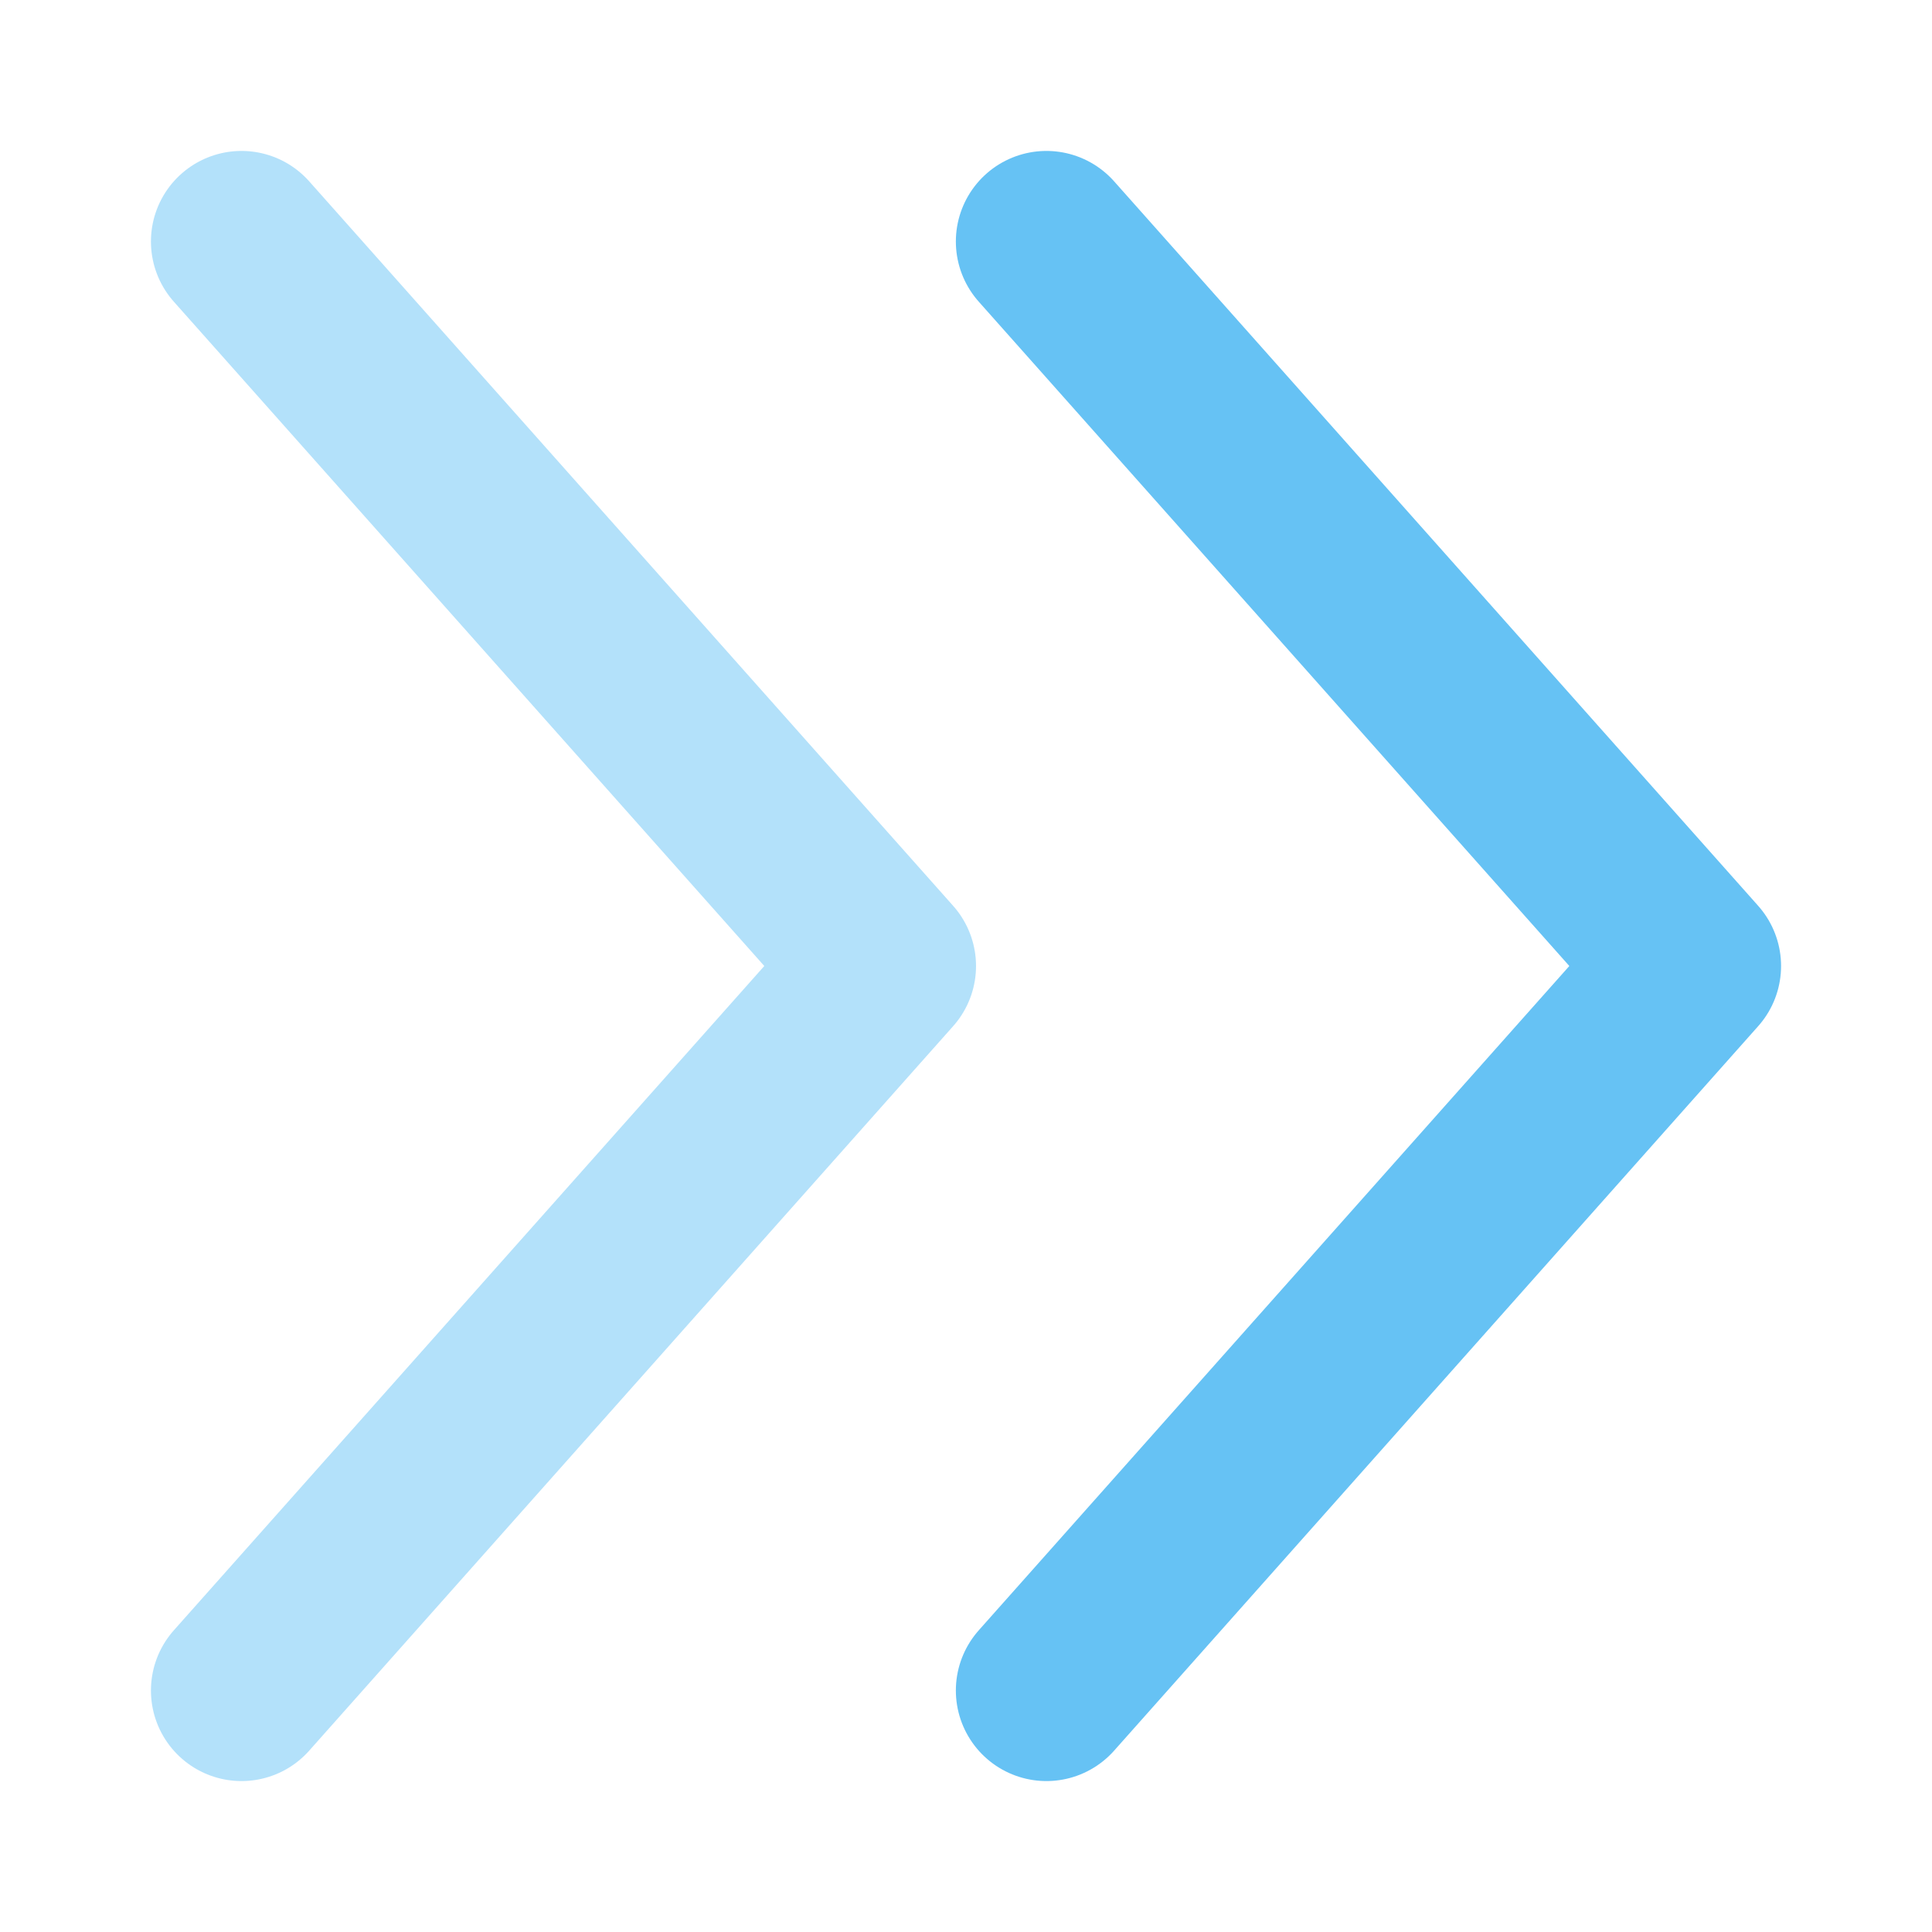 <svg width="16" height="16" viewBox="0 0 16 16" fill="none" xmlns="http://www.w3.org/2000/svg">
<path opacity="0.3" d="M2 14L7.333 8L2 2" stroke="#019AEC" stroke-width="1.5" stroke-linecap="round" stroke-linejoin="round"/>
<path opacity="0.6" d="M8.666 14L14 8L8.666 2" stroke="#019AEC" stroke-width="1.5" stroke-linecap="round" stroke-linejoin="round"/>
</svg>
